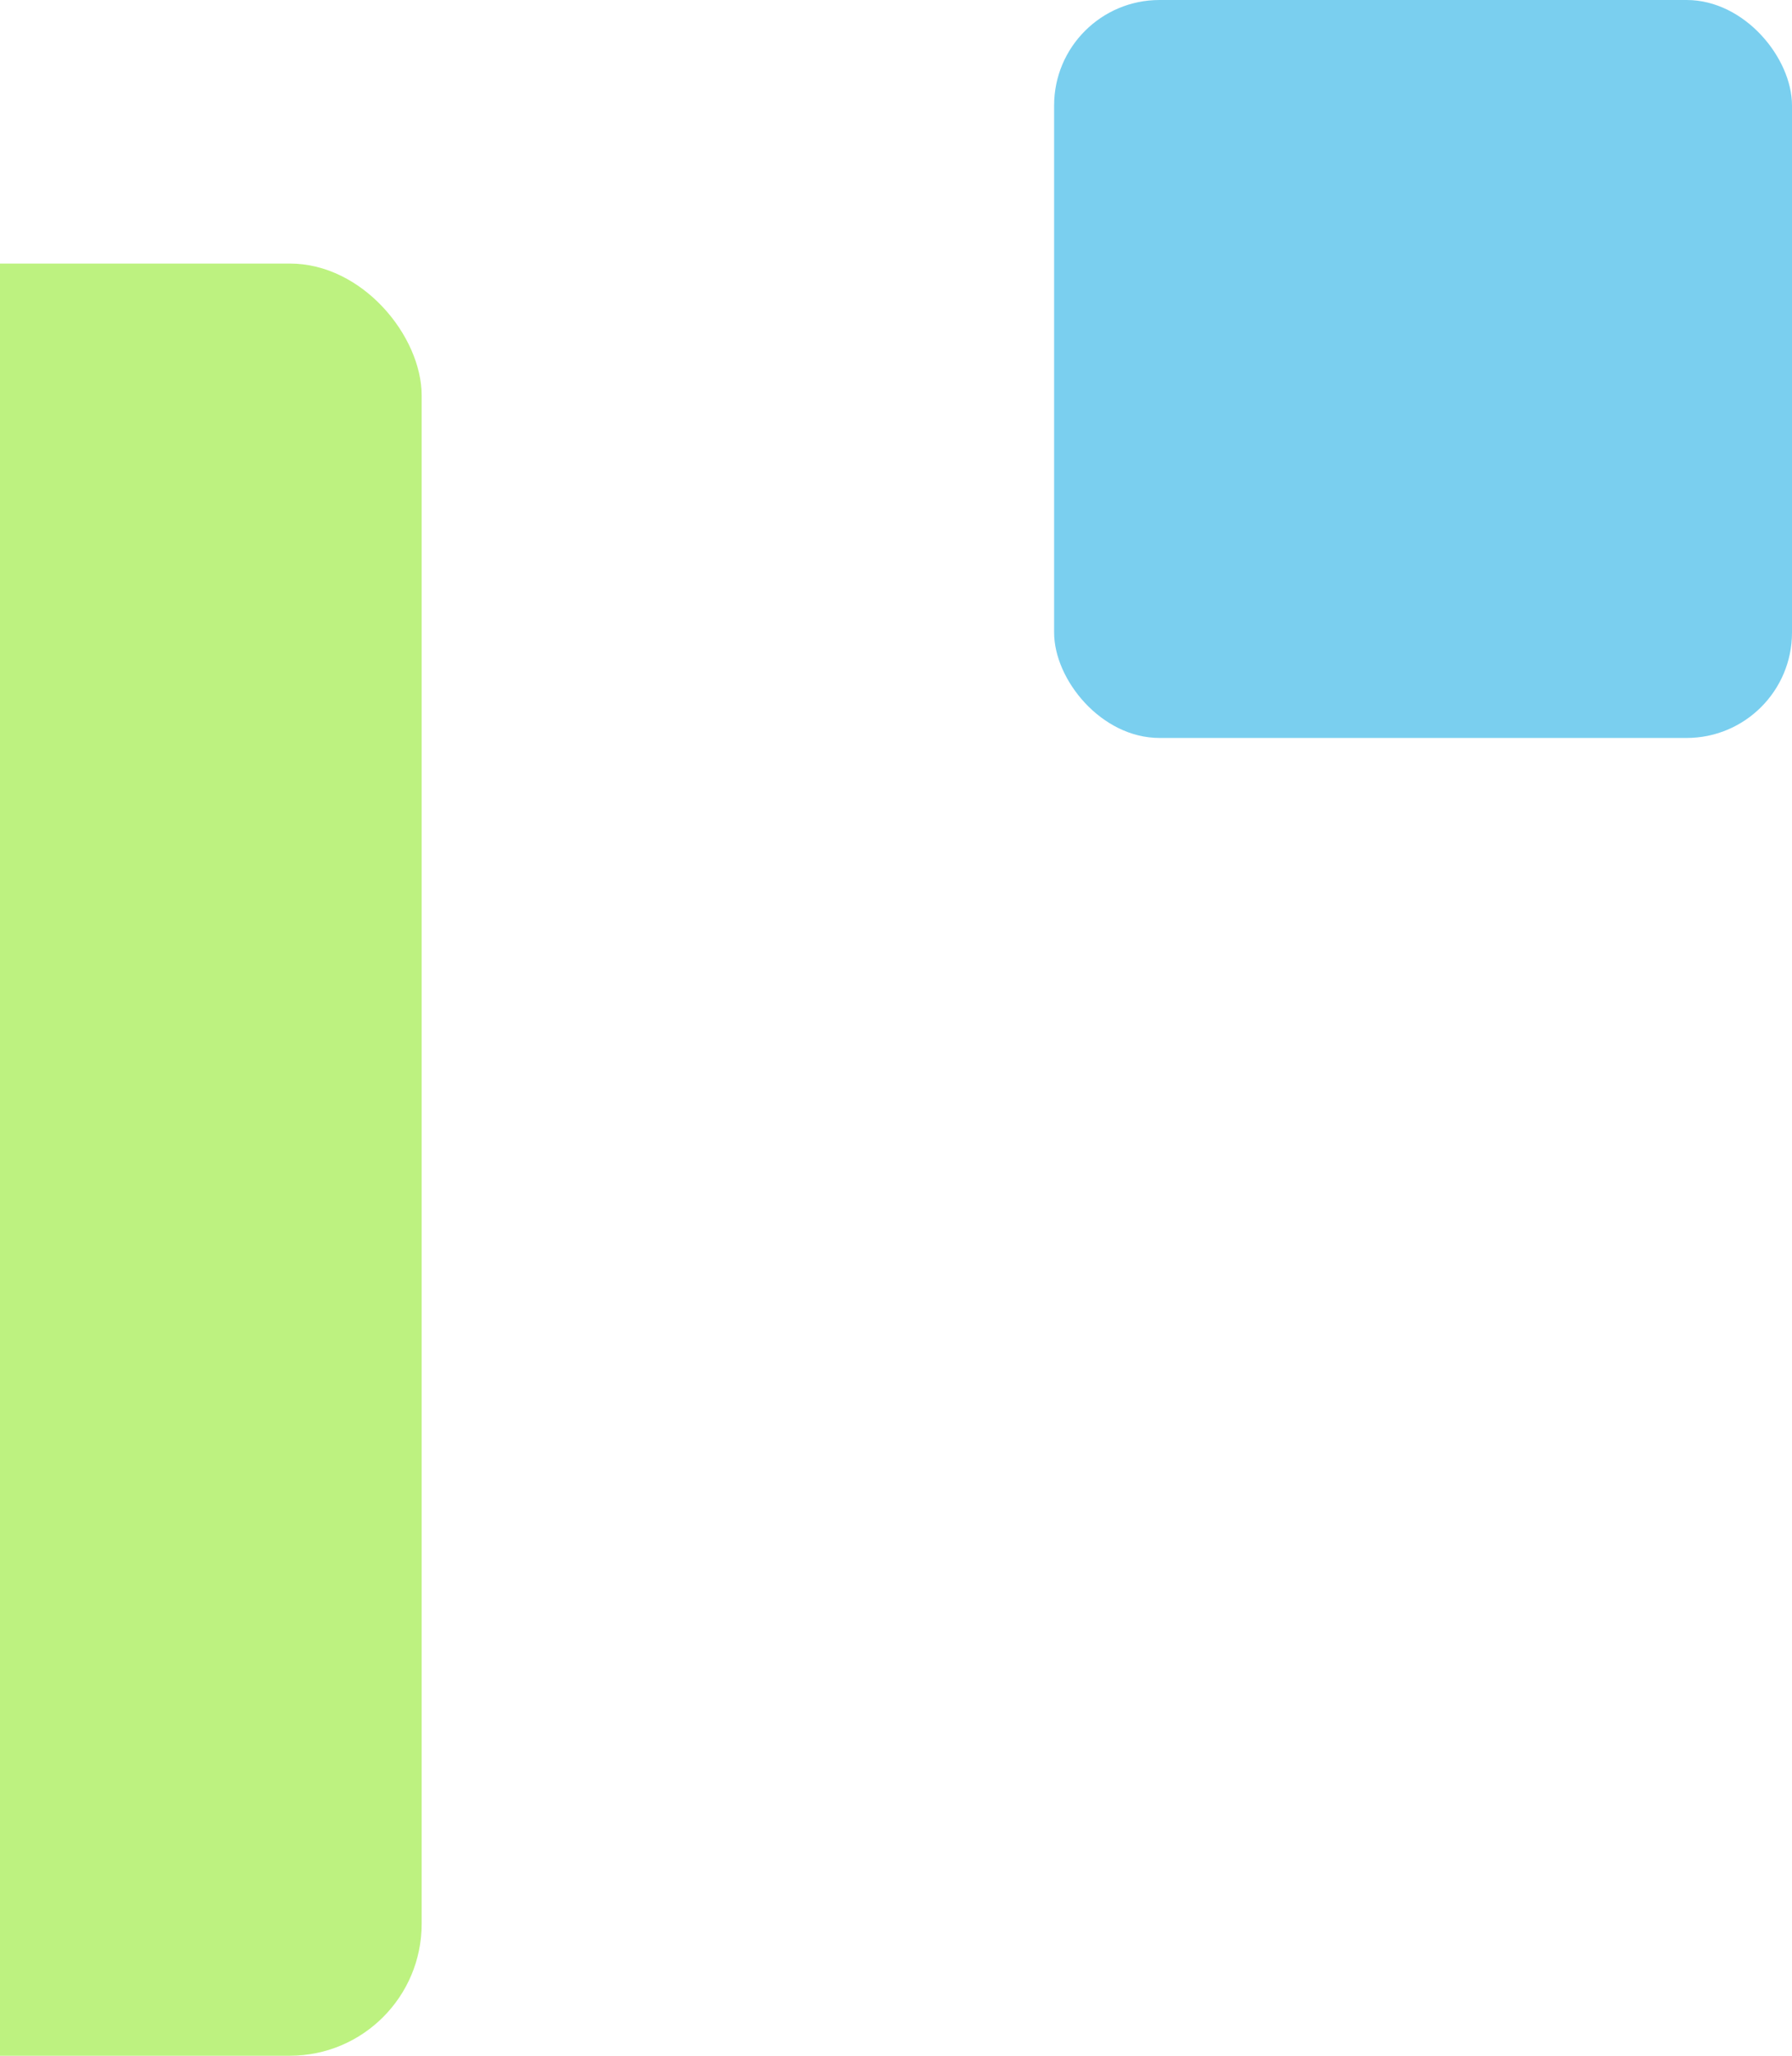 <svg xmlns="http://www.w3.org/2000/svg" width="136" height="156" viewBox="0 0 136 156"><defs><clipPath id="a"><path transform="translate(7637 -17127)" fill="#fff" stroke="#707070" d="M0 0h136v156H0z"/></clipPath></defs><g transform="translate(-7637 17127)" clip-path="url(#a)"><g transform="translate(7637 -17235)"><rect width="136" height="136" rx="10" transform="translate(-104 128)" fill="rgba(172,239,96,.8)"/><rect width="56" height="56" rx="8" transform="translate(80 108)" fill="rgba(81,192,234,.76)"/></g></g></svg>